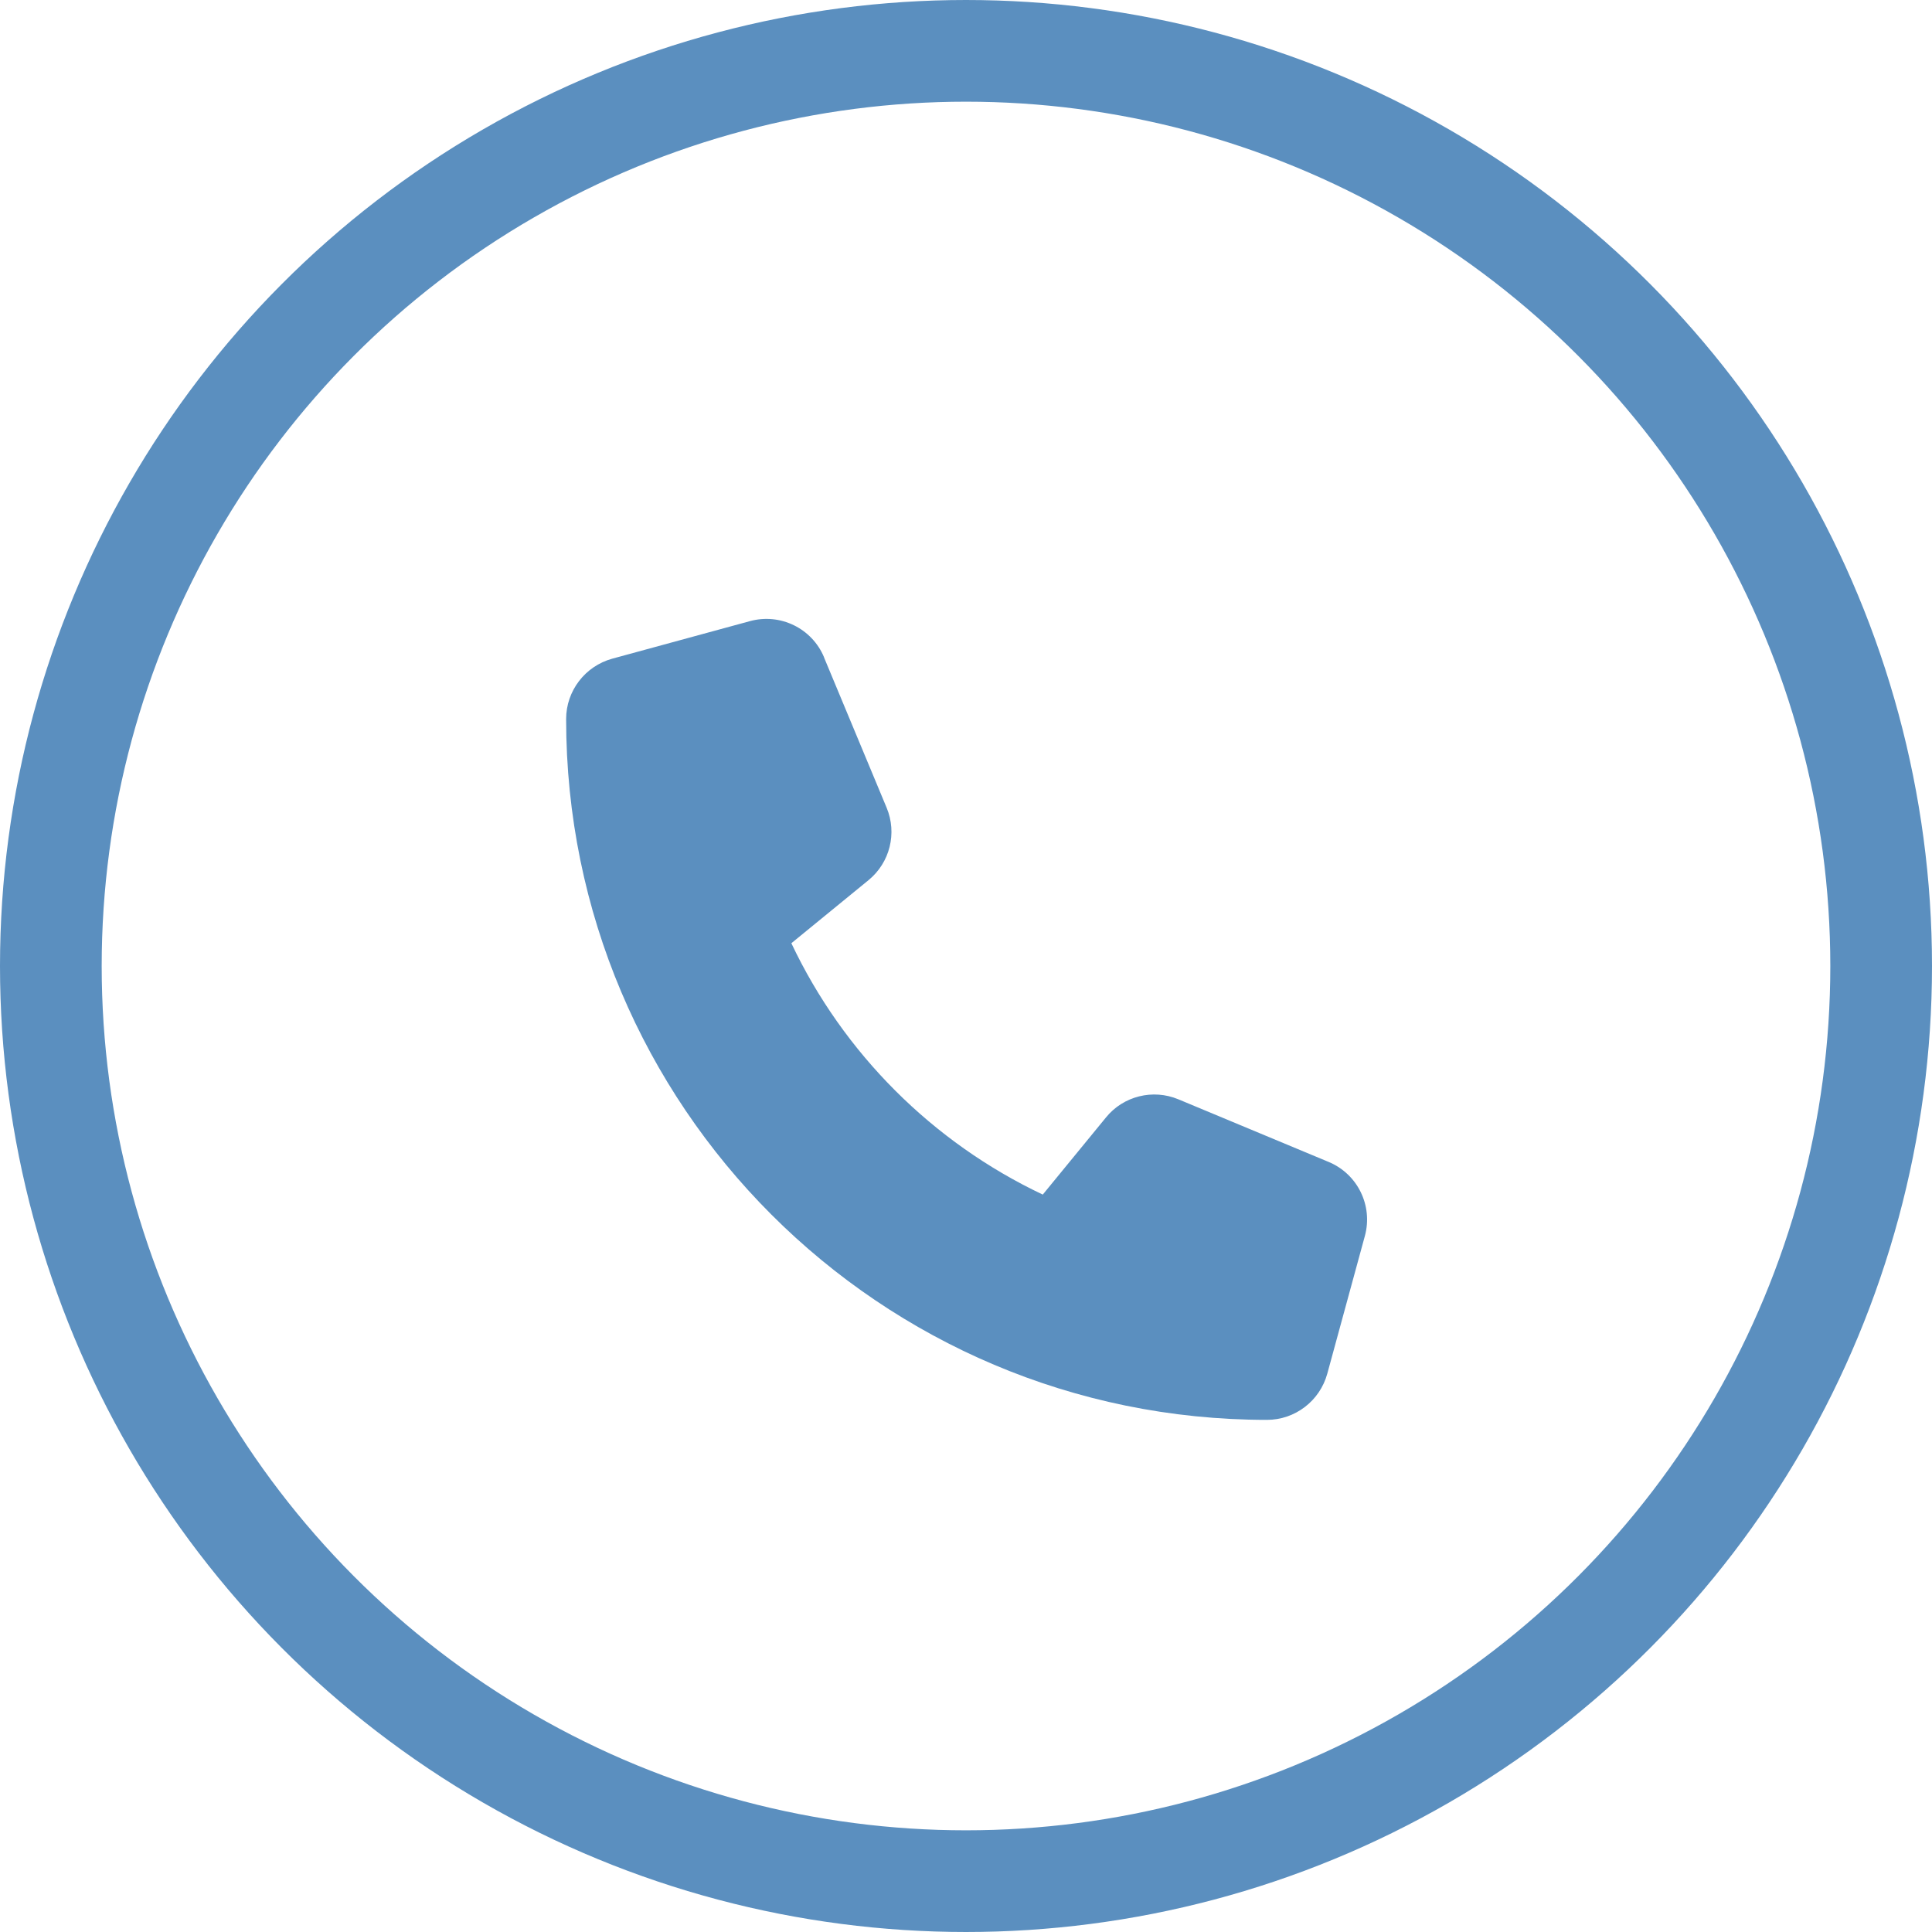 <svg width="38" height="38" viewBox="0 0 38 38" fill="none" xmlns="http://www.w3.org/2000/svg">
<path d="M16.209 12.93C15.972 12.358 15.347 12.054 14.75 12.217L12.043 12.955C11.507 13.103 11.135 13.589 11.135 14.143C11.135 21.755 17.307 27.927 24.919 27.927C25.473 27.927 25.959 27.554 26.106 27.019L26.845 24.311C27.008 23.715 26.703 23.09 26.131 22.853L23.177 21.622C22.676 21.413 22.094 21.558 21.753 21.979L20.51 23.496C18.344 22.471 16.59 20.718 15.565 18.552L17.082 17.312C17.504 16.967 17.648 16.389 17.439 15.887L16.209 12.934V12.93Z" fill="#5B8FBF"/>
<circle cx="19" cy="19" r="18" stroke="#5B8FBF" stroke-width="2"/>
</svg>
